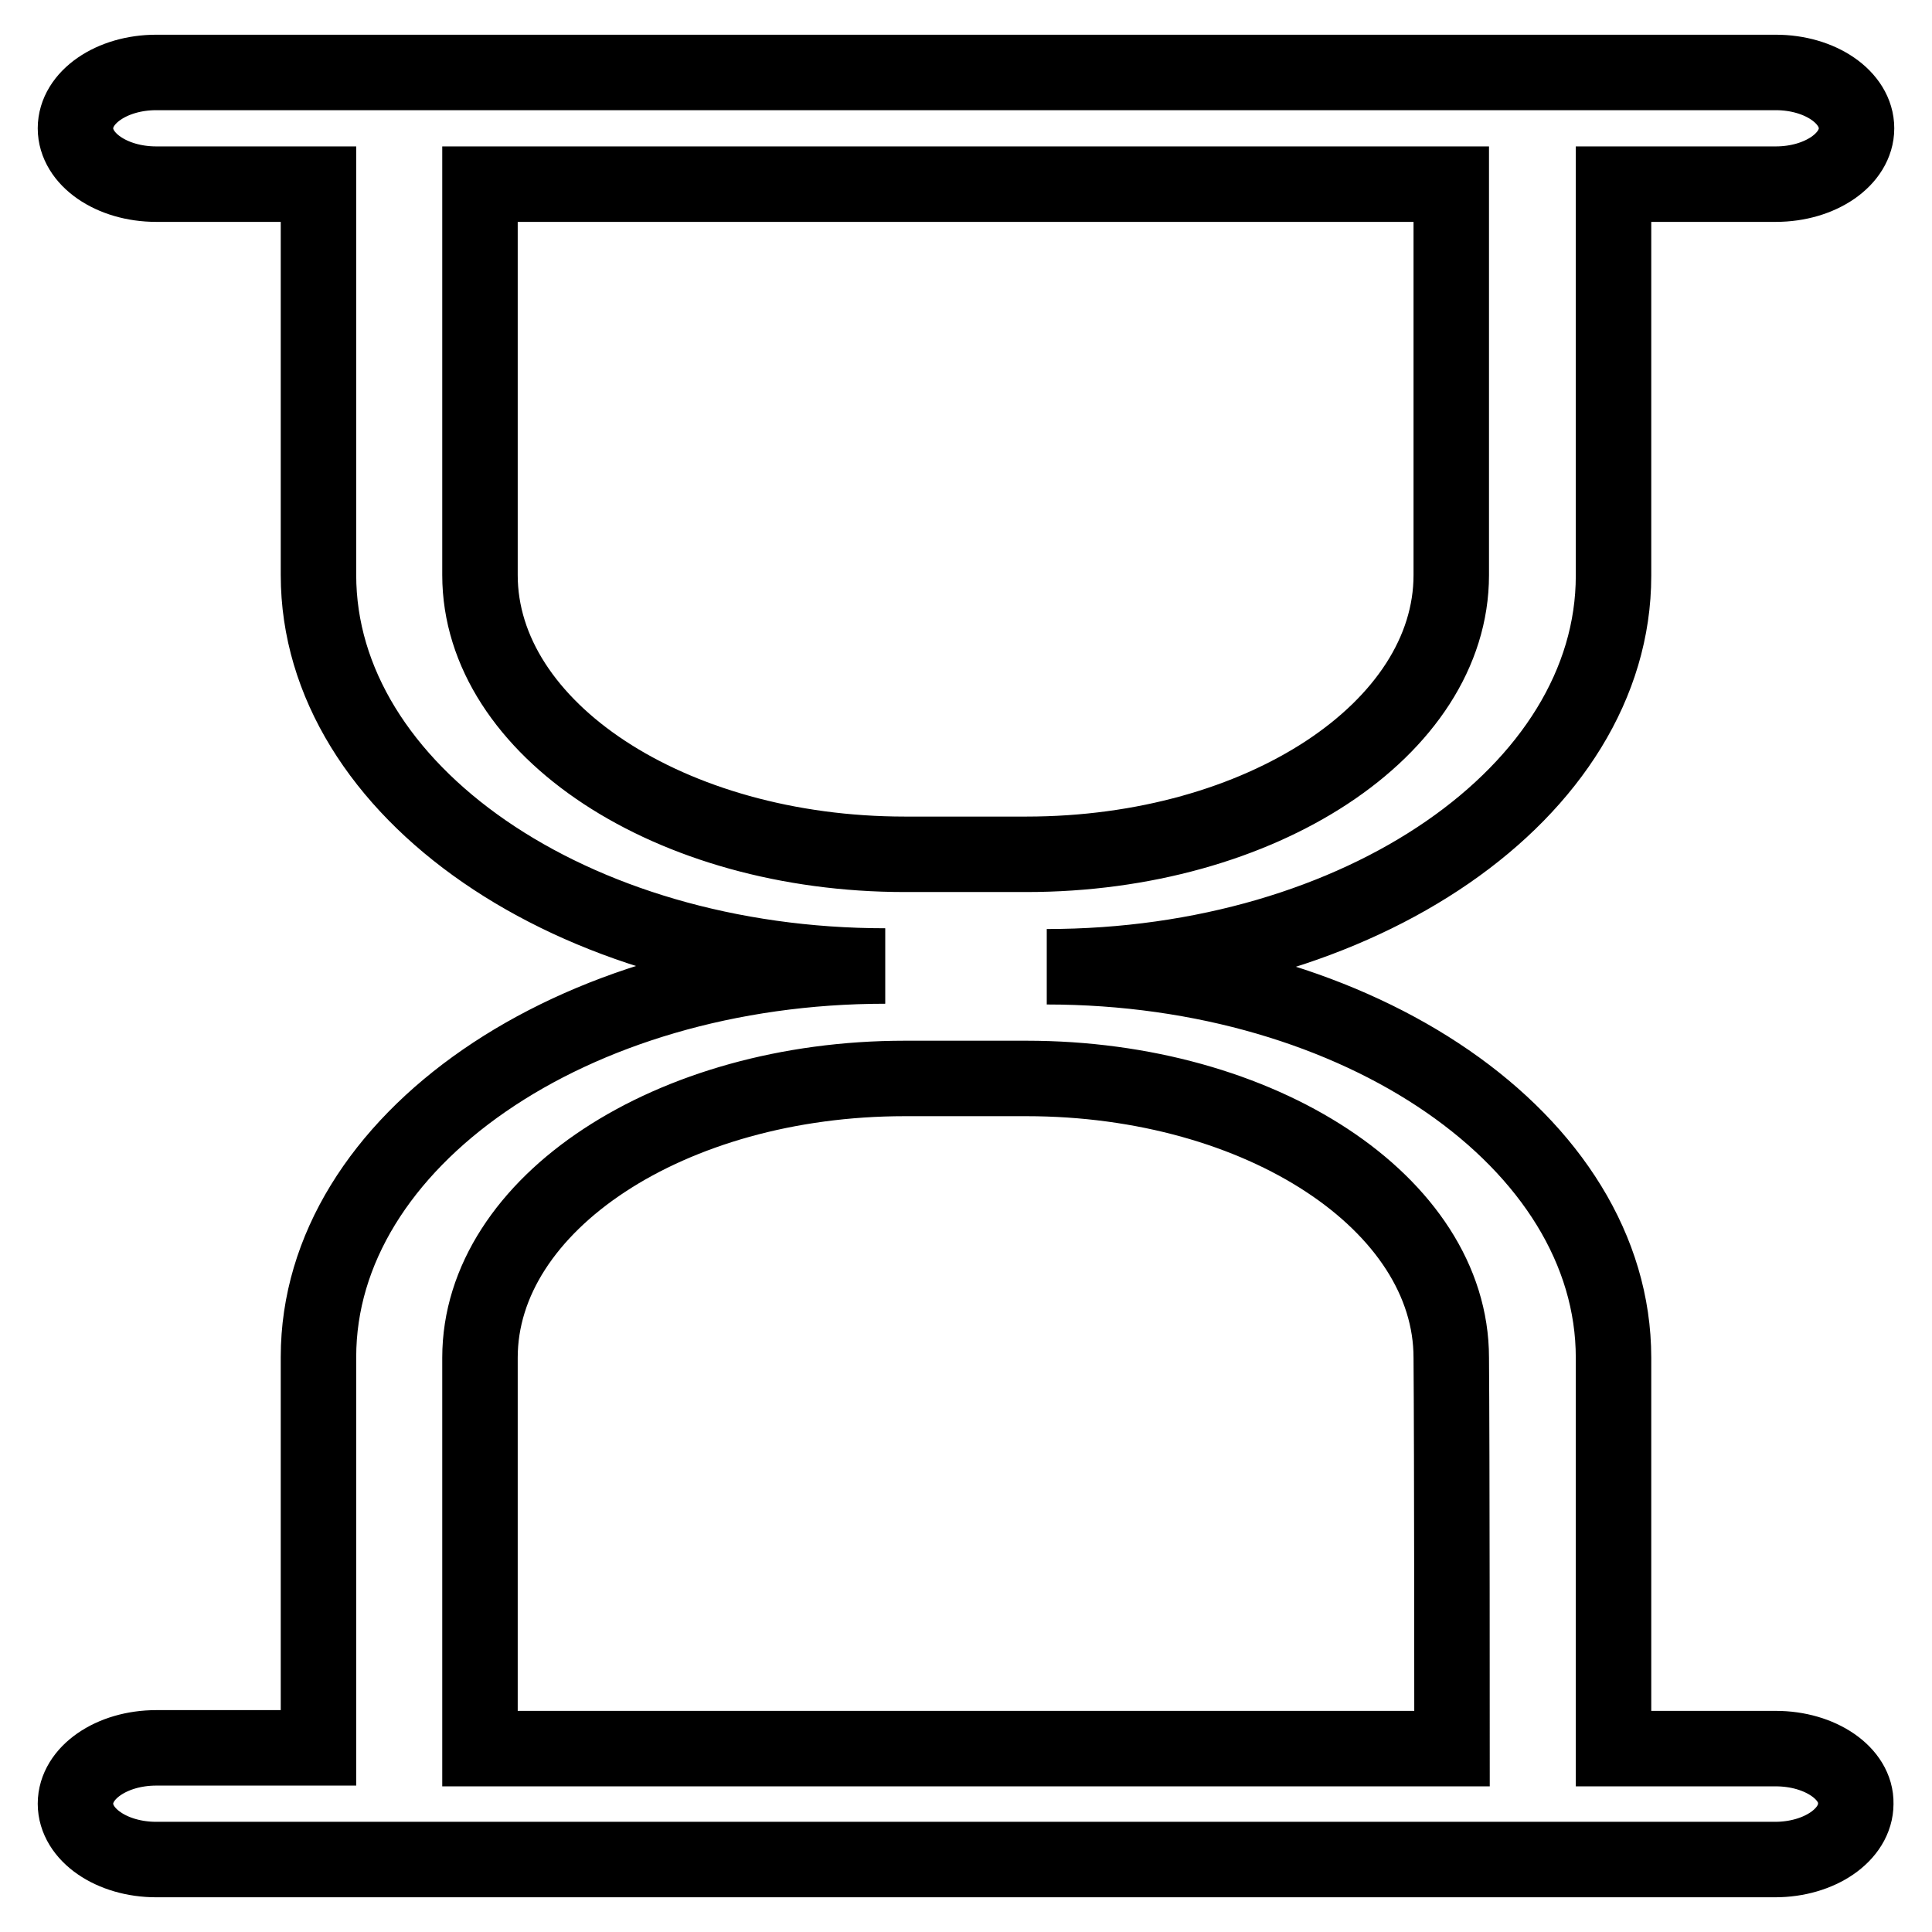 <?xml version="1.0" encoding="utf-8"?>
<!-- Svg Vector Icons : http://www.onlinewebfonts.com/icon -->
<!DOCTYPE svg PUBLIC "-//W3C//DTD SVG 1.1//EN" "http://www.w3.org/Graphics/SVG/1.1/DTD/svg11.dtd">
<svg version="1.1" xmlns="http://www.w3.org/2000/svg" xmlns:xlink="http://www.w3.org/1999/xlink" x="0px" y="0px" viewBox="0 0 256 256" enable-background="new 0 0 256 256" xml:space="preserve">
<g><g><path stroke-width="10" fill-opacity="0" stroke="#000000"  d="M235.3,231.7h-21.5v-51.8c0-28.6-33.6-51.8-75.1-51.8c41.5,0,75.1-23.2,75.1-51.8V24.4h21.5c5.9,0,10.7-3.3,10.7-7.4c0-4.1-4.8-7.4-10.7-7.4H20.7c-5.9,0-10.7,3.3-10.7,7.4c0,4.1,4.8,7.4,10.7,7.4h21.5v51.8c0,28.6,33.6,51.8,75.1,51.8c-41.5,0-75.1,23.2-75.1,51.8v51.8H20.7c-5.9,0-10.7,3.3-10.7,7.4c0,4.1,4.8,7.4,10.7,7.4h214.5c5.9,0,10.7-3.3,10.7-7.4C246,235,241.2,231.7,235.3,231.7z M63.6,76.2c0-13,0-51.8,0-51.8h128.7c0,0,0,39.9,0,51.8c0,20.4-25.2,37-56.3,37h-16.1C88.8,113.2,63.6,96.6,63.6,76.2z M192.4,231.7H63.6c0,0,0-38.8,0-51.8c0-20.4,25.2-37,56.3-37H136c31.1,0,56.3,16.6,56.3,37C192.4,191.8,192.4,231.7,192.4,231.7z"/></g></g>
</svg>